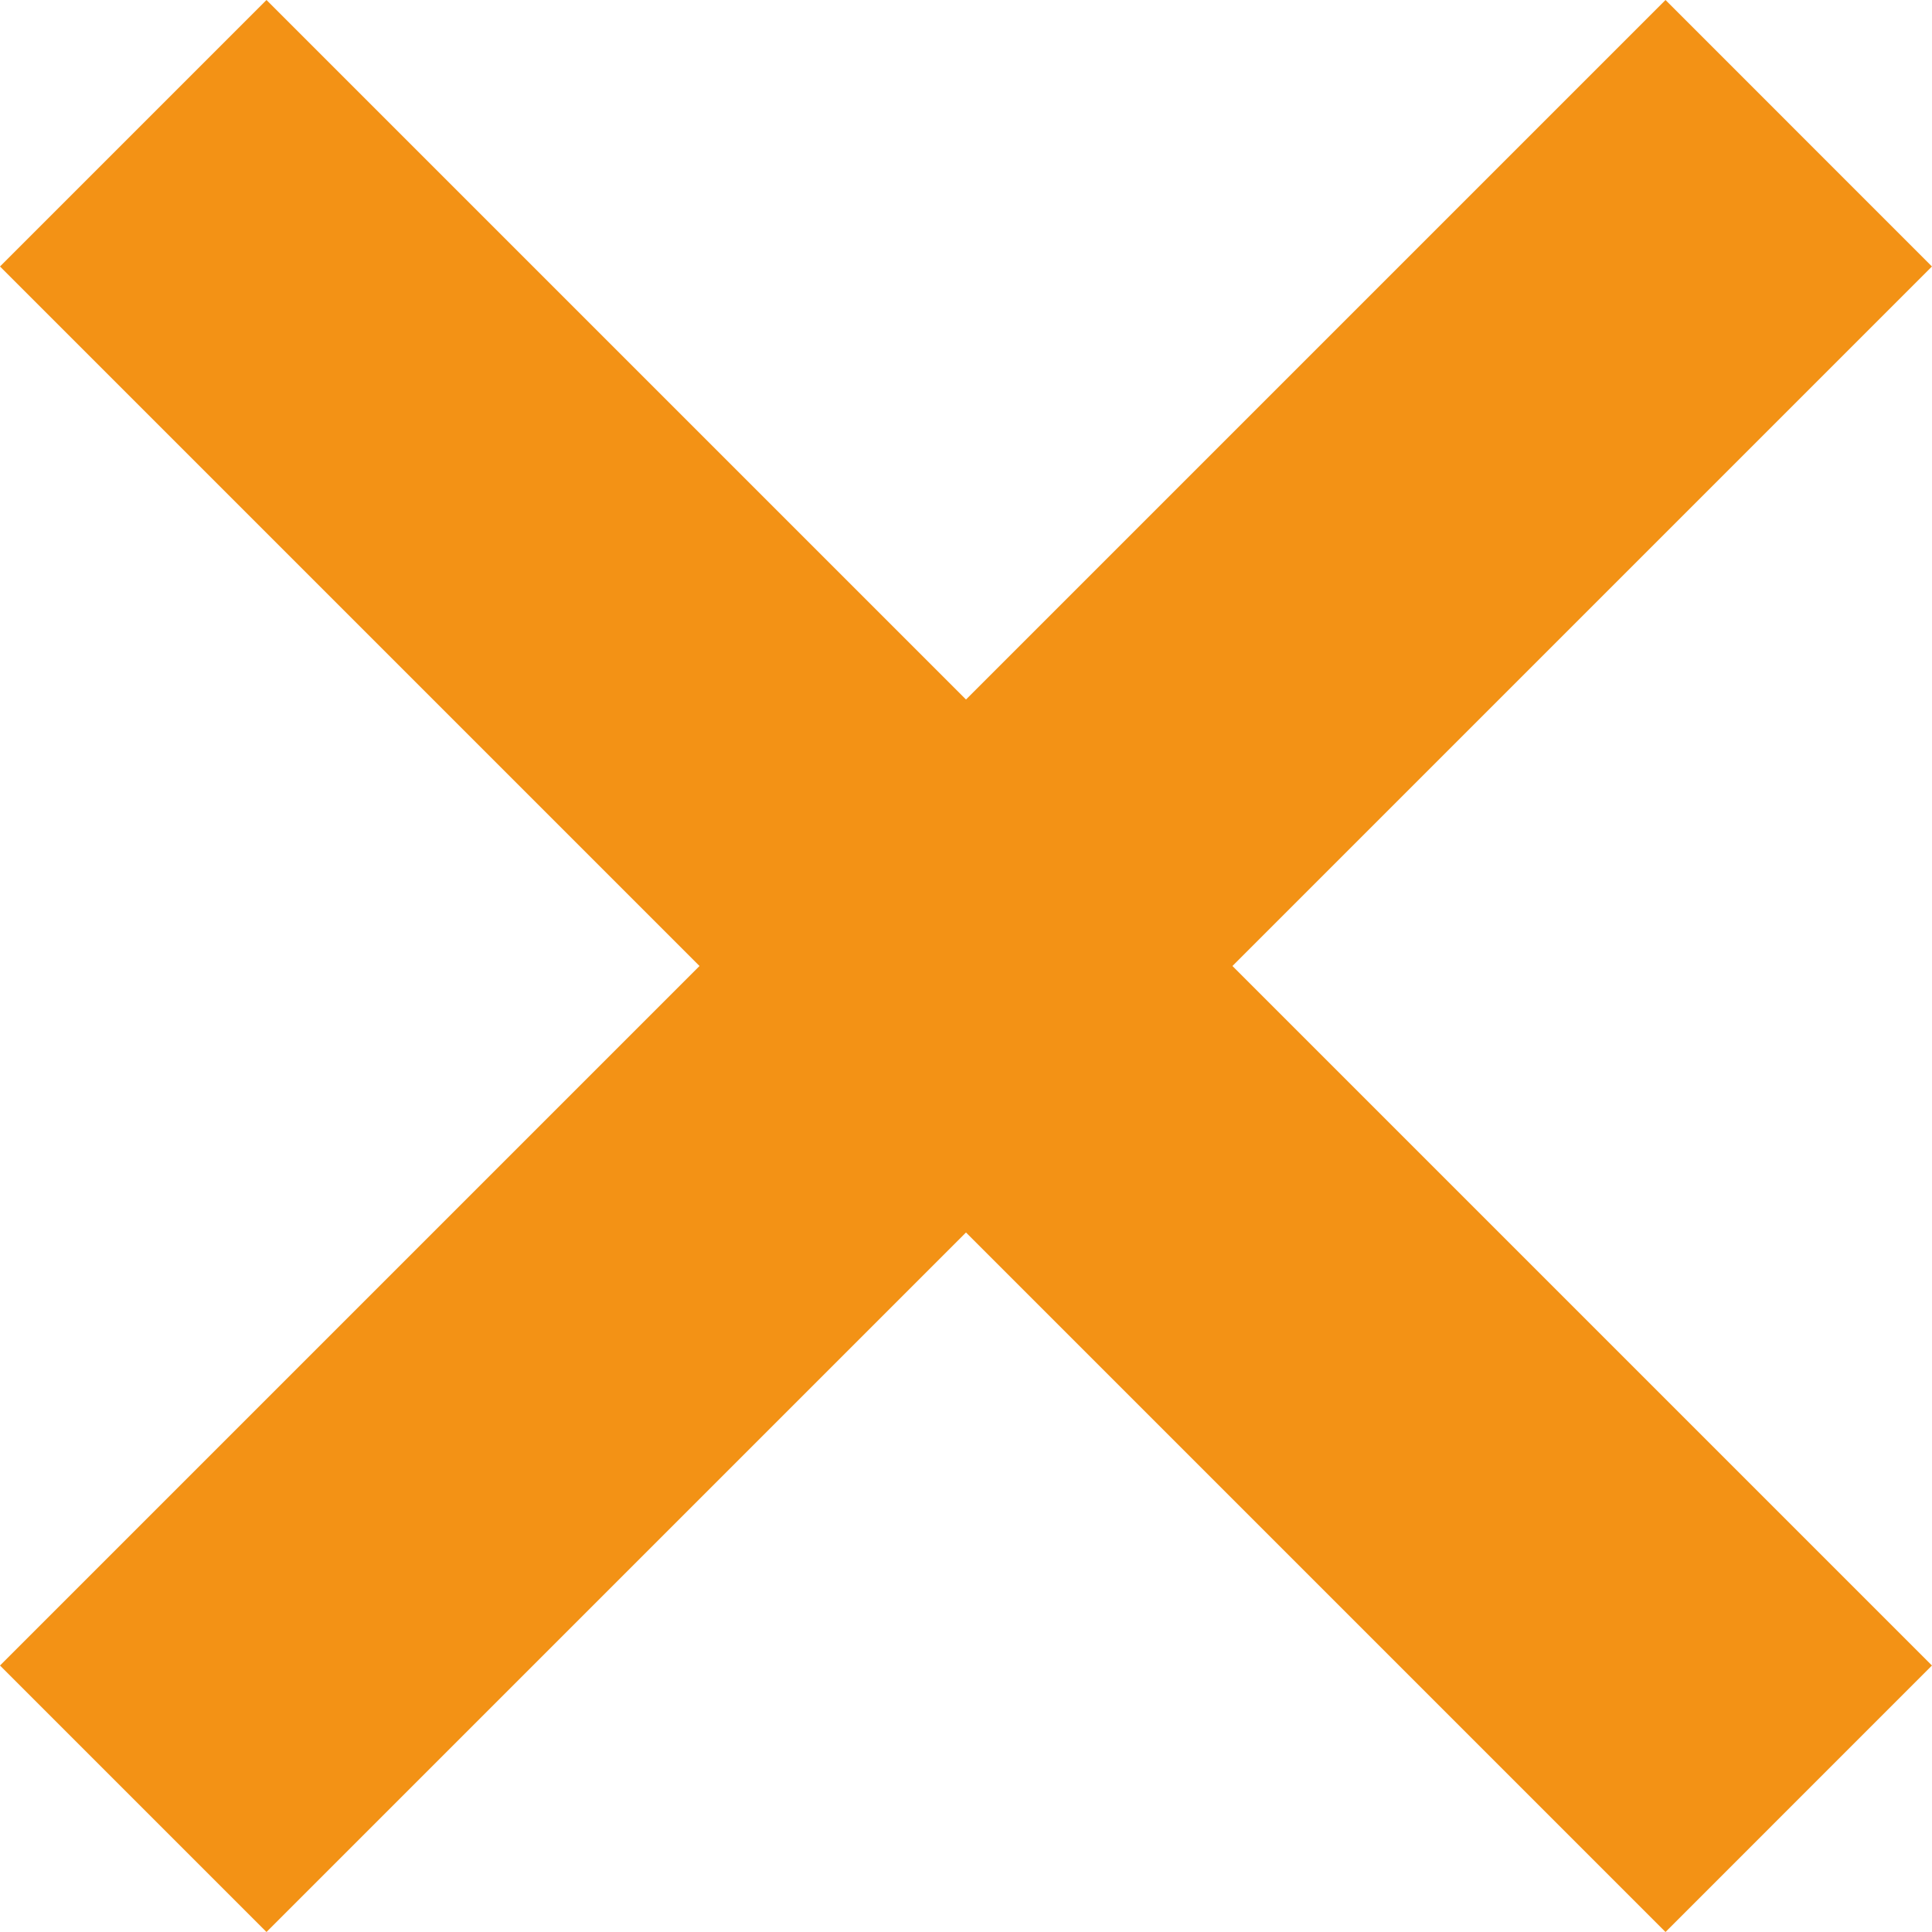 <?xml version="1.0" encoding="UTF-8"?>
<svg xmlns="http://www.w3.org/2000/svg" width="41.012" height="41.012" viewBox="0 0 41.012 41.012">
  <g id="Gruppe_2" data-name="Gruppe 2" transform="translate(-4)" style="mix-blend-mode: normal;isolation: isolate">
    <path id="Vereinigungsmenge_1" data-name="Vereinigungsmenge 1" d="M-480.494-132.837l-14.849,14.849L-501-123.645l14.849-14.849L-501-153.343l5.657-5.657,14.849,14.849L-465.645-159l5.656,5.657-14.849,14.849,14.849,14.849-5.656,5.657Z" transform="translate(505 159)" fill="#F39215"></path>
  </g>
</svg>
